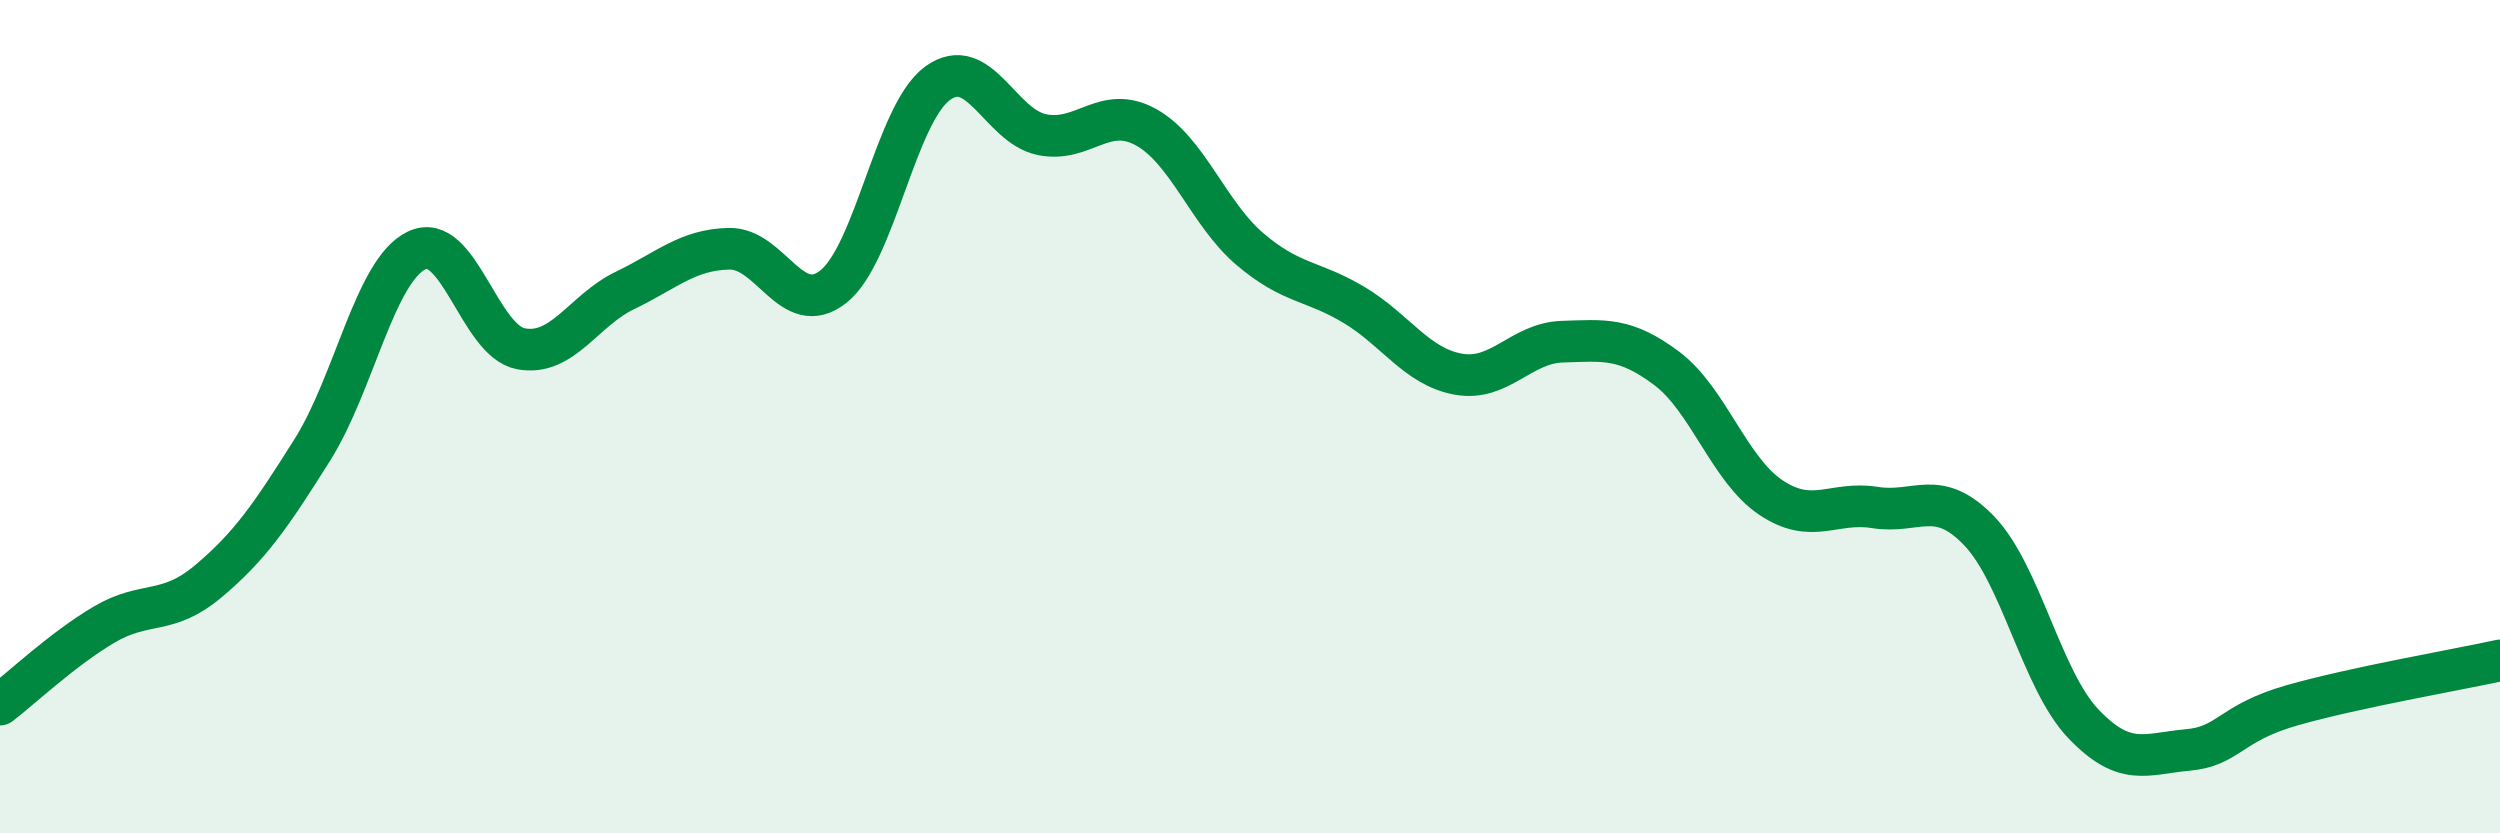 
    <svg width="60" height="20" viewBox="0 0 60 20" xmlns="http://www.w3.org/2000/svg">
      <path
        d="M 0,16.91 C 0.5,16.53 1.5,15.58 2.5,14.99 C 3.5,14.4 4,14.79 5,13.95 C 6,13.11 6.5,12.38 7.5,10.79 C 8.5,9.2 9,6.49 10,6.01 C 11,5.53 11.5,8.18 12.5,8.37 C 13.5,8.56 14,7.45 15,6.97 C 16,6.49 16.5,5.99 17.5,5.97 C 18.5,5.95 19,7.67 20,6.88 C 21,6.09 21.5,2.73 22.5,2 C 23.5,1.27 24,3.02 25,3.23 C 26,3.44 26.5,2.5 27.5,3.05 C 28.5,3.6 29,5.13 30,5.98 C 31,6.83 31.5,6.72 32.5,7.32 C 33.5,7.92 34,8.8 35,8.98 C 36,9.16 36.5,8.23 37.5,8.2 C 38.5,8.17 39,8.09 40,8.84 C 41,9.59 41.5,11.27 42.5,11.94 C 43.5,12.61 44,12.02 45,12.18 C 46,12.34 46.5,11.7 47.5,12.74 C 48.5,13.78 49,16.32 50,17.37 C 51,18.42 51.5,18.09 52.5,18 C 53.5,17.91 53.5,17.36 55,16.93 C 56.5,16.5 59,16.07 60,15.85L60 20L0 20Z"
        fill="#008740"
        opacity="0.1"
        stroke-linecap="round"
        stroke-linejoin="round"
      />
      <path
        d="M 0,16.91 C 0.5,16.53 1.5,15.58 2.5,14.99 C 3.5,14.4 4,14.79 5,13.95 C 6,13.11 6.5,12.38 7.5,10.79 C 8.5,9.2 9,6.49 10,6.01 C 11,5.53 11.5,8.18 12.5,8.37 C 13.5,8.56 14,7.45 15,6.97 C 16,6.49 16.5,5.99 17.5,5.97 C 18.5,5.95 19,7.67 20,6.88 C 21,6.09 21.5,2.73 22.5,2 C 23.5,1.27 24,3.02 25,3.23 C 26,3.44 26.5,2.5 27.5,3.05 C 28.5,3.6 29,5.13 30,5.98 C 31,6.83 31.5,6.72 32.5,7.32 C 33.5,7.92 34,8.8 35,8.98 C 36,9.16 36.5,8.23 37.5,8.2 C 38.5,8.17 39,8.09 40,8.84 C 41,9.59 41.5,11.27 42.5,11.94 C 43.5,12.61 44,12.02 45,12.18 C 46,12.34 46.5,11.7 47.5,12.74 C 48.5,13.78 49,16.32 50,17.37 C 51,18.42 51.5,18.09 52.5,18 C 53.5,17.91 53.5,17.36 55,16.93 C 56.5,16.5 59,16.07 60,15.85"
        stroke="#008740"
        stroke-width="1"
        fill="none"
        stroke-linecap="round"
        stroke-linejoin="round"
      />
    </svg>
  